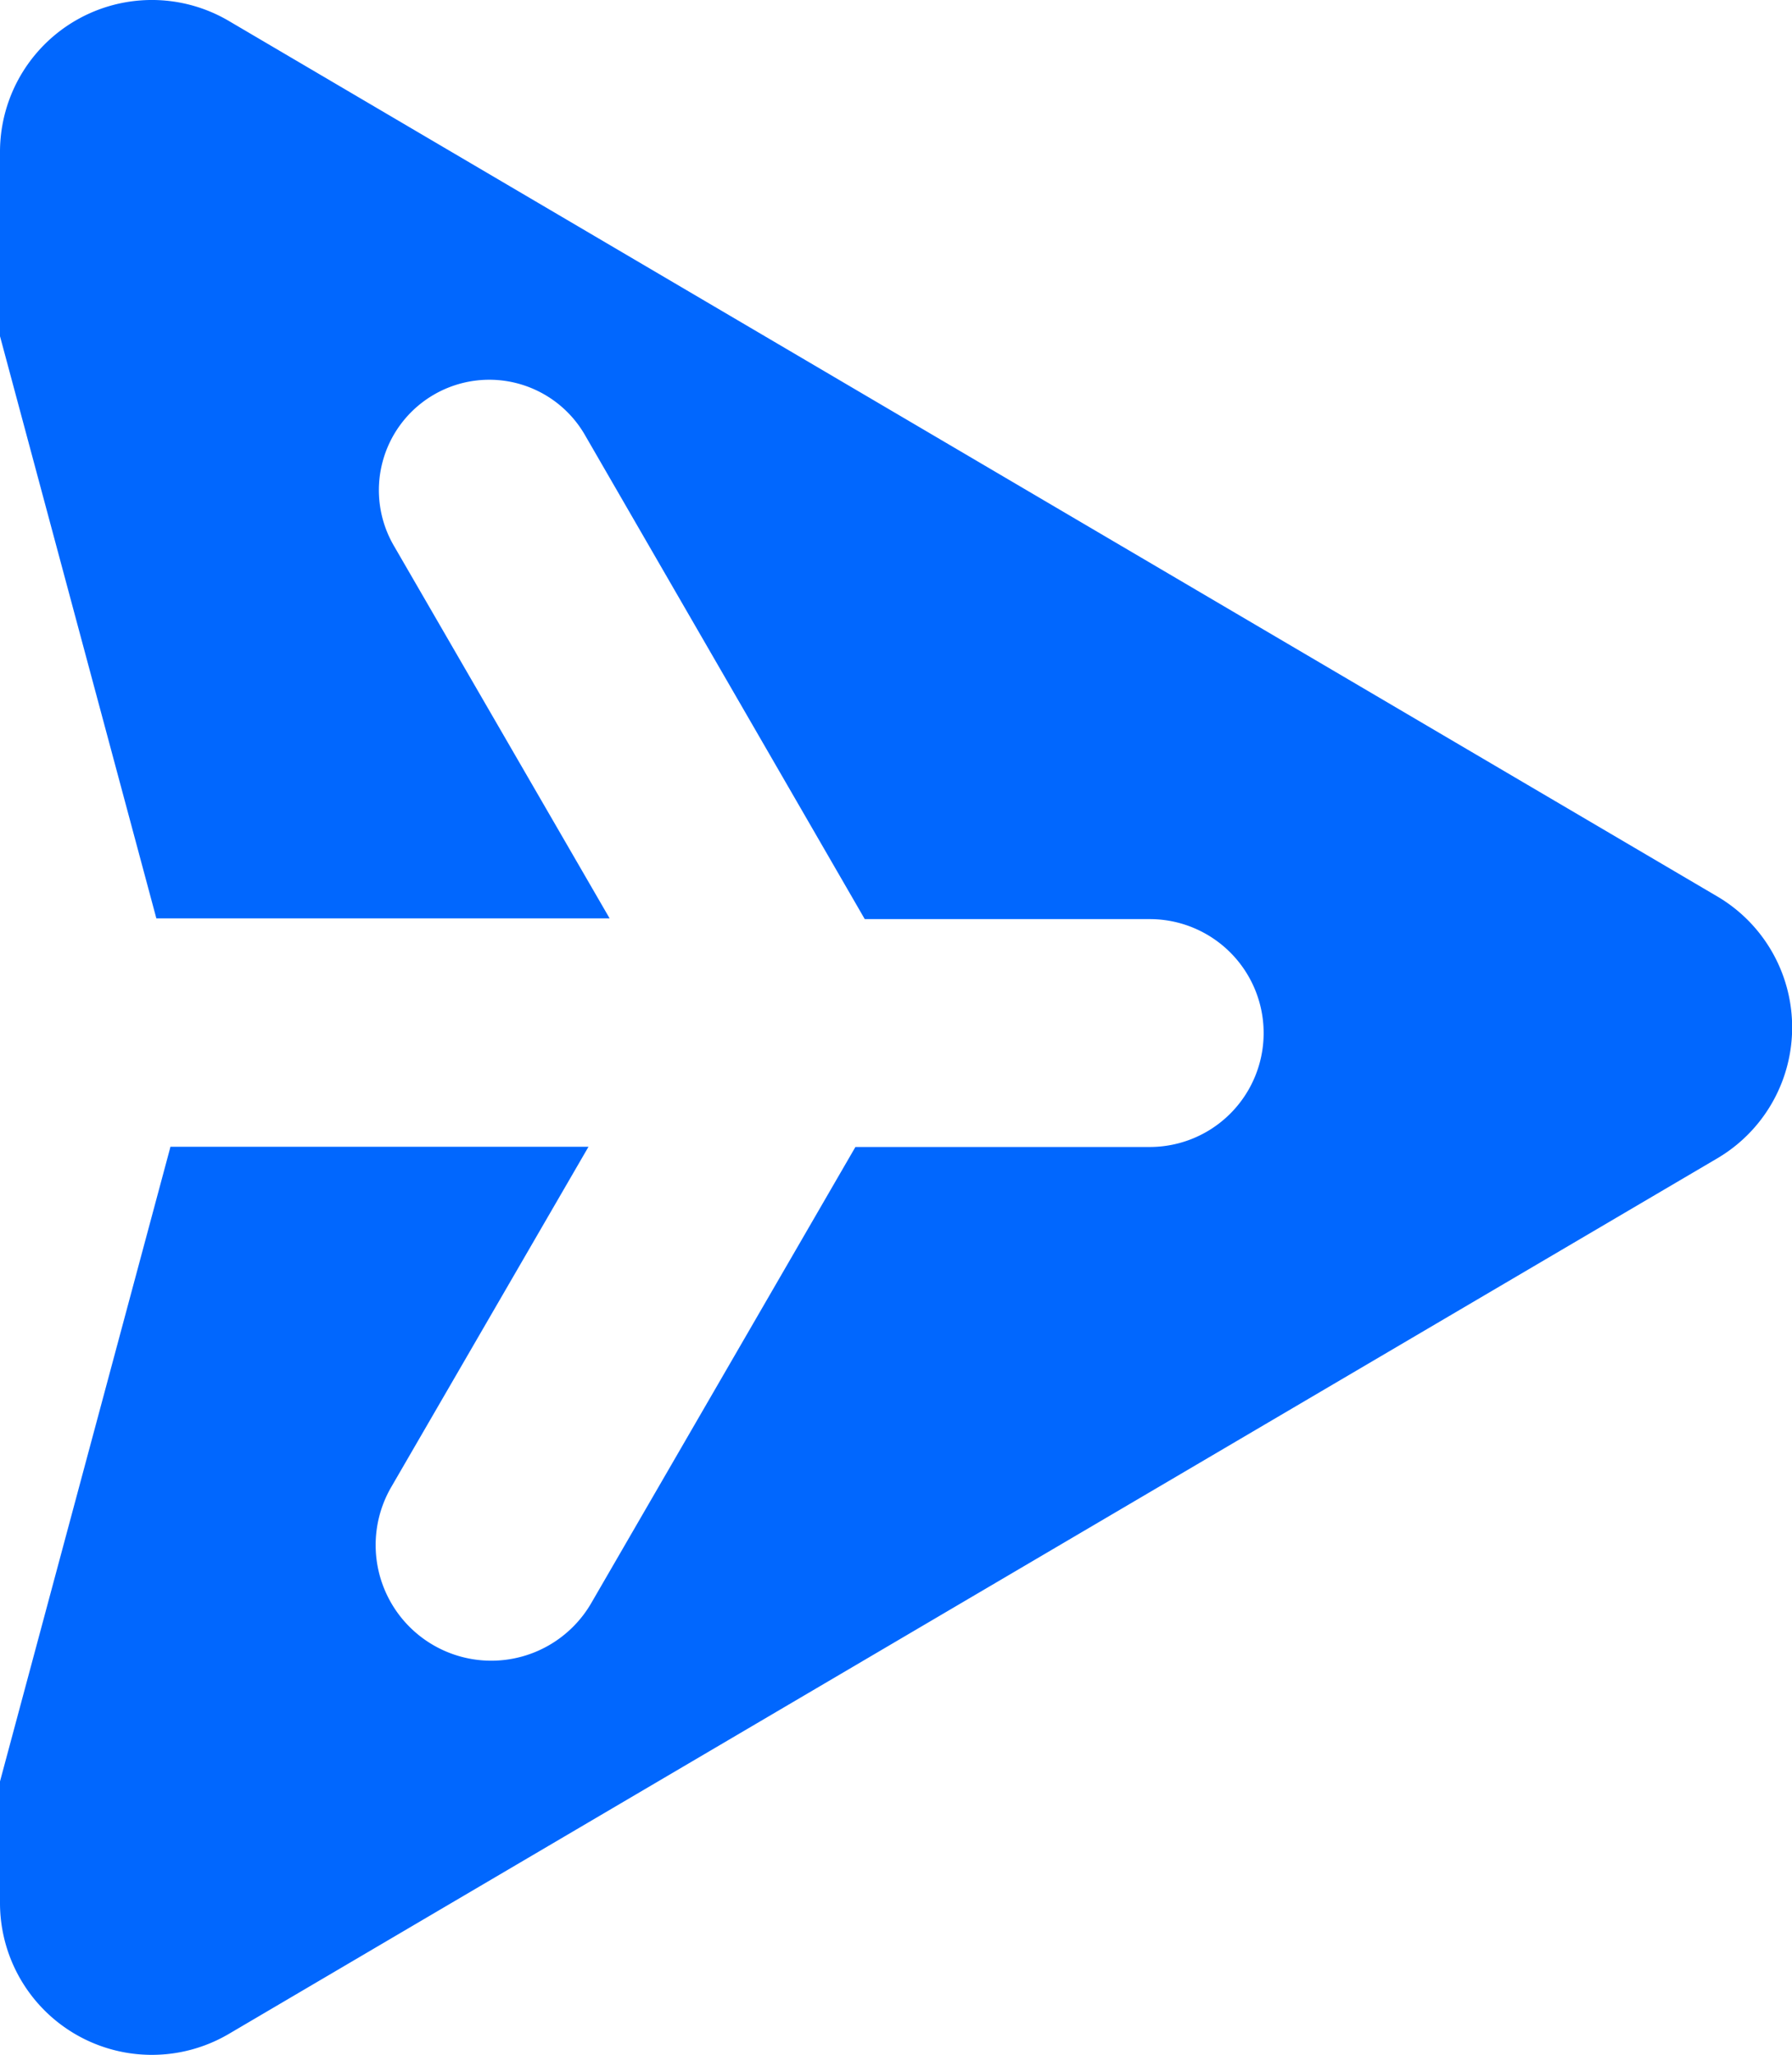 <svg xmlns="http://www.w3.org/2000/svg" width="23.599" height="27.057" viewBox="0 0 23.599 27.057">
  <path id="减去_7" data-name="减去 7" d="M12.755,34.77H10.328A2,2,0,0,1,8.6,31.756l11.525-19.6a2,2,0,0,1,3.449,0L35.1,31.756a2,2,0,0,1-1.724,3.014h-1.6l-8.329-2.238-.026-.006V27.02l4.484,2.6a1.522,1.522,0,0,0,1.519-2.639l-6-3.476V19.629a1.5,1.5,0,1,0-3,0v3.753L14.063,27.06a1.454,1.454,0,1,0,1.451,2.52l4.9-2.838v5.969l-7.66,2.058Z" transform="translate(34.77 -8.324) rotate(90)" fill="#0167fe"/>
</svg>

